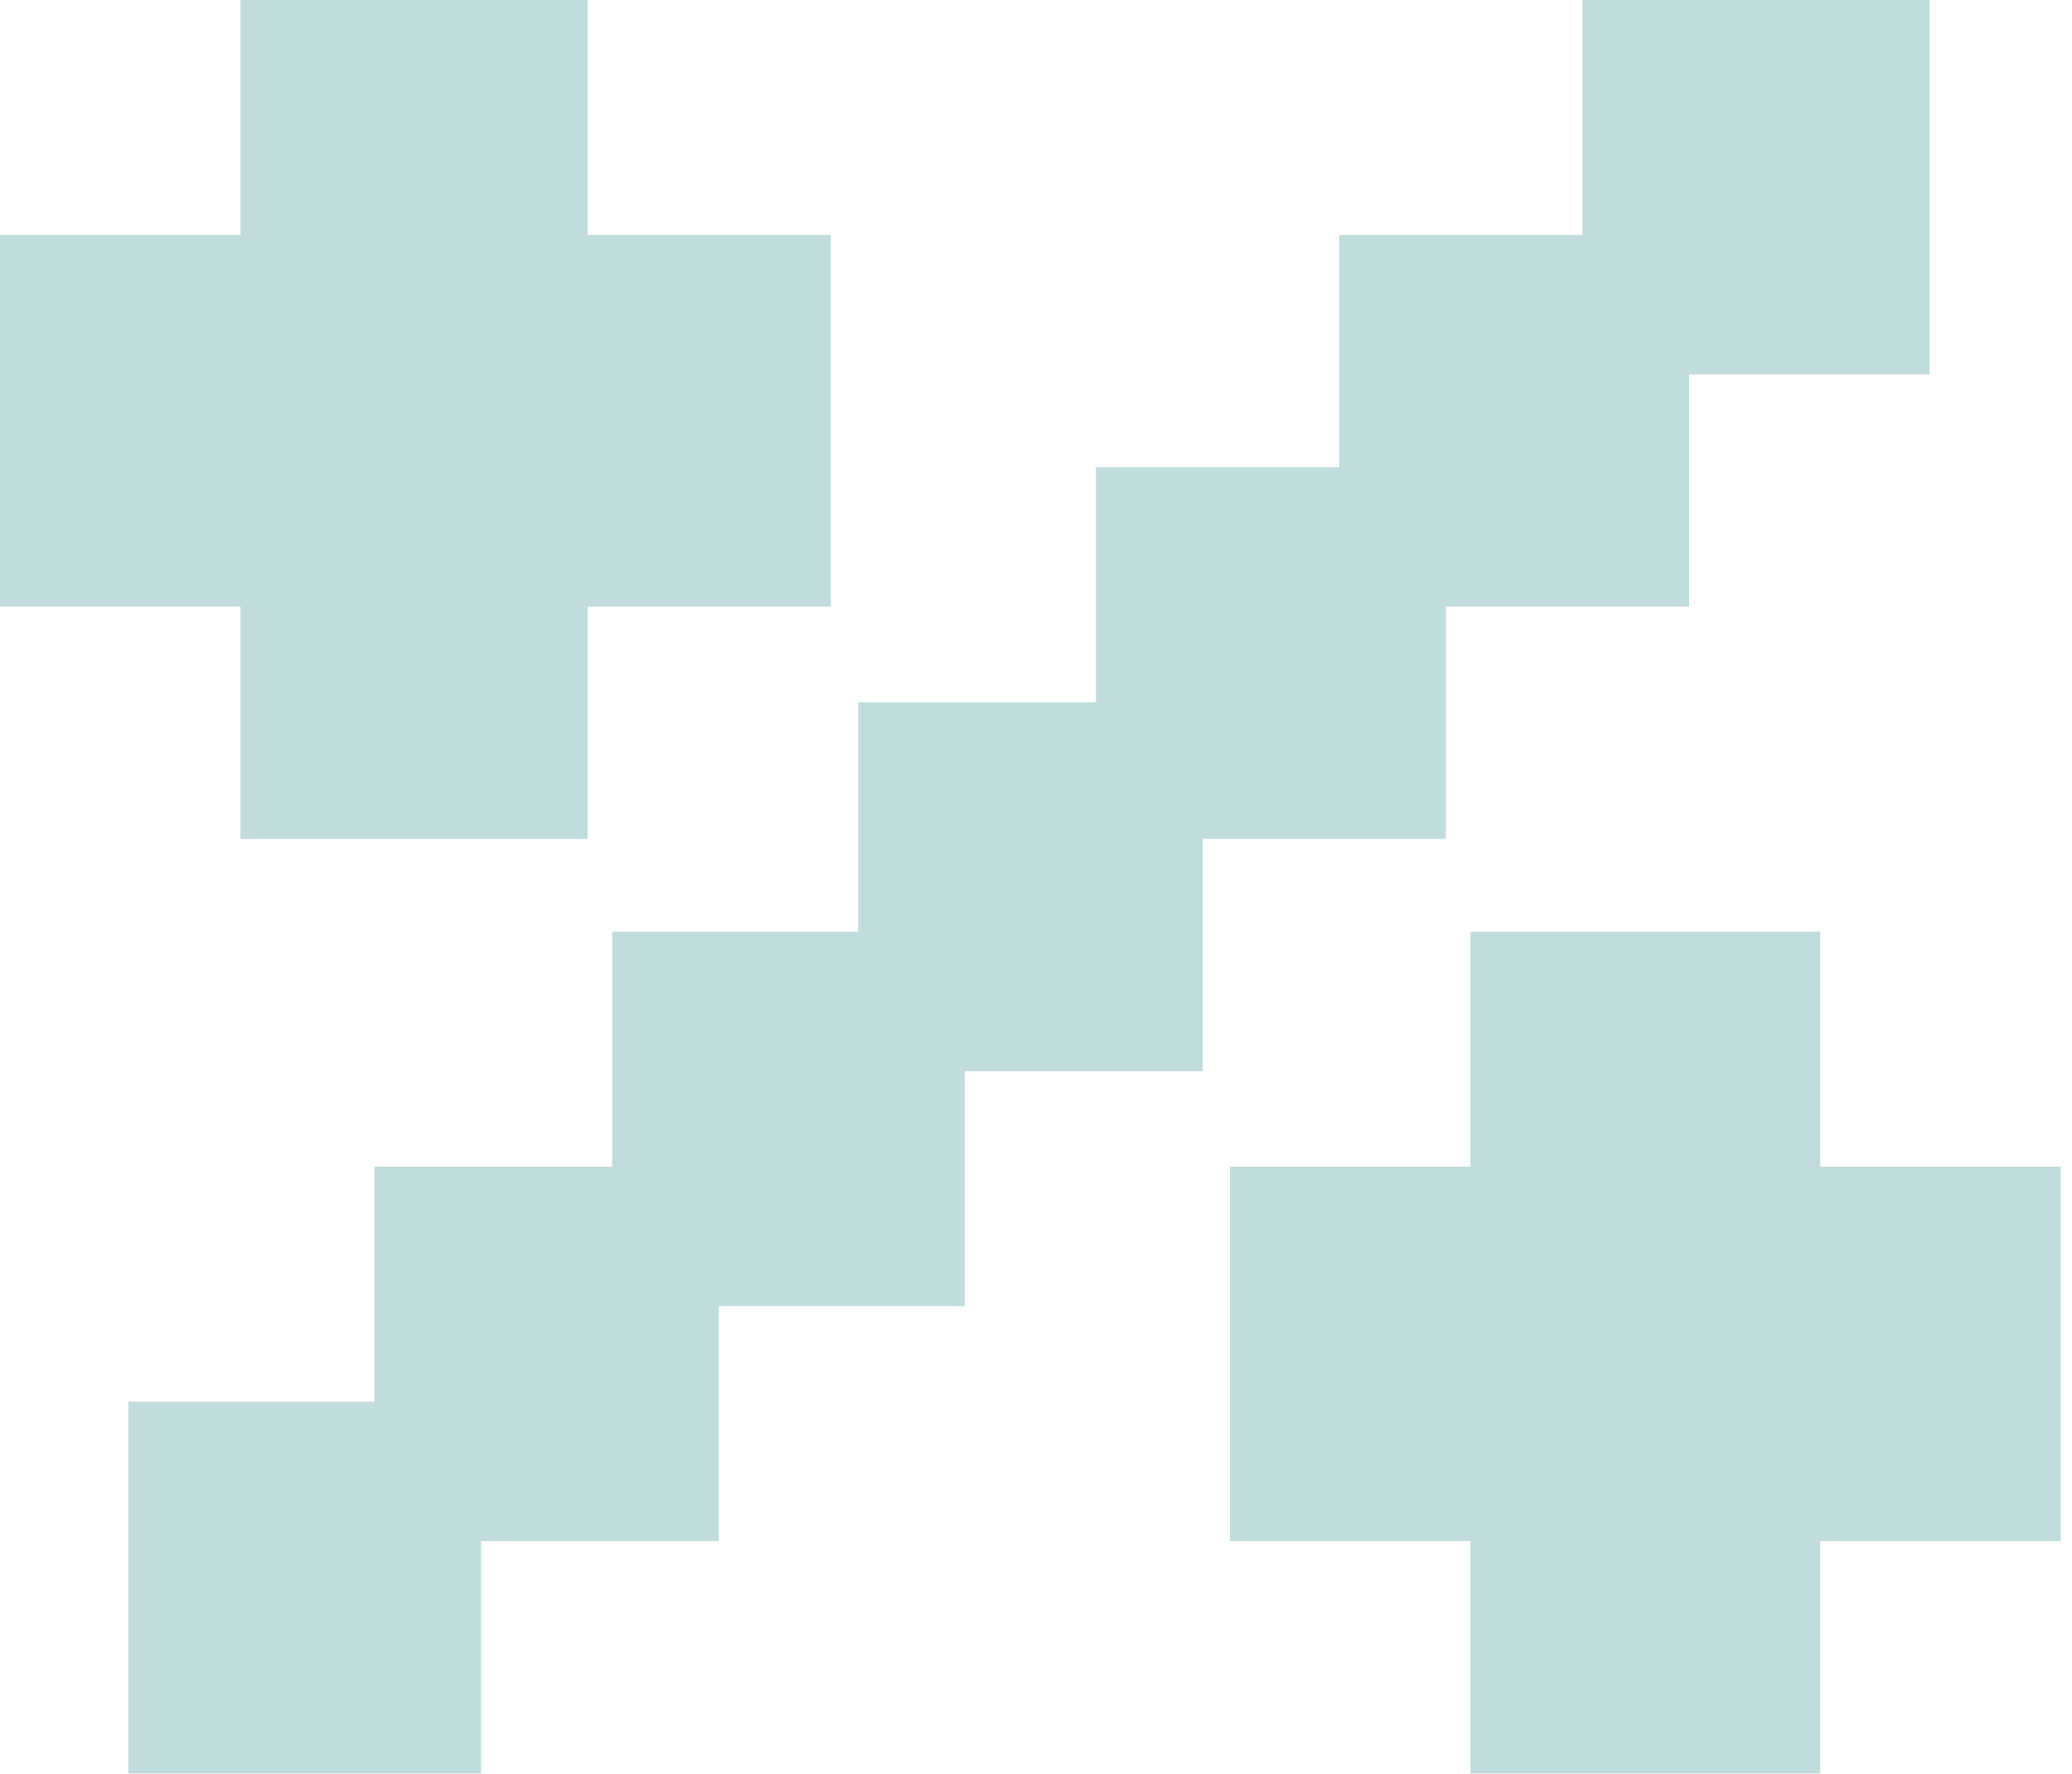 <svg width="181" height="155" viewBox="0 0 181 155" fill="none" xmlns="http://www.w3.org/2000/svg">
<path id="%" d="M11.221 154.949V122.479H32.709V101.946H53.48V81.414H74.968V61.359H95.739V40.826H116.987V20.532H138.236V0H168.558V32.709H147.548V53.002H126.299V73.296H105.05V93.59H84.279V114.122H62.791V134.655H42.02V154.949H11.221ZM21.01 73.296V53.002H0V20.532H21.01V0H51.331V20.532H72.58V53.002H51.331V73.296H21.01ZM128.448 154.949V134.655H107.438V101.946H128.448V81.414H159.008V101.946H180.018V134.655H159.008V154.949H128.448Z" fill="#C0DCDC"/>
</svg>
